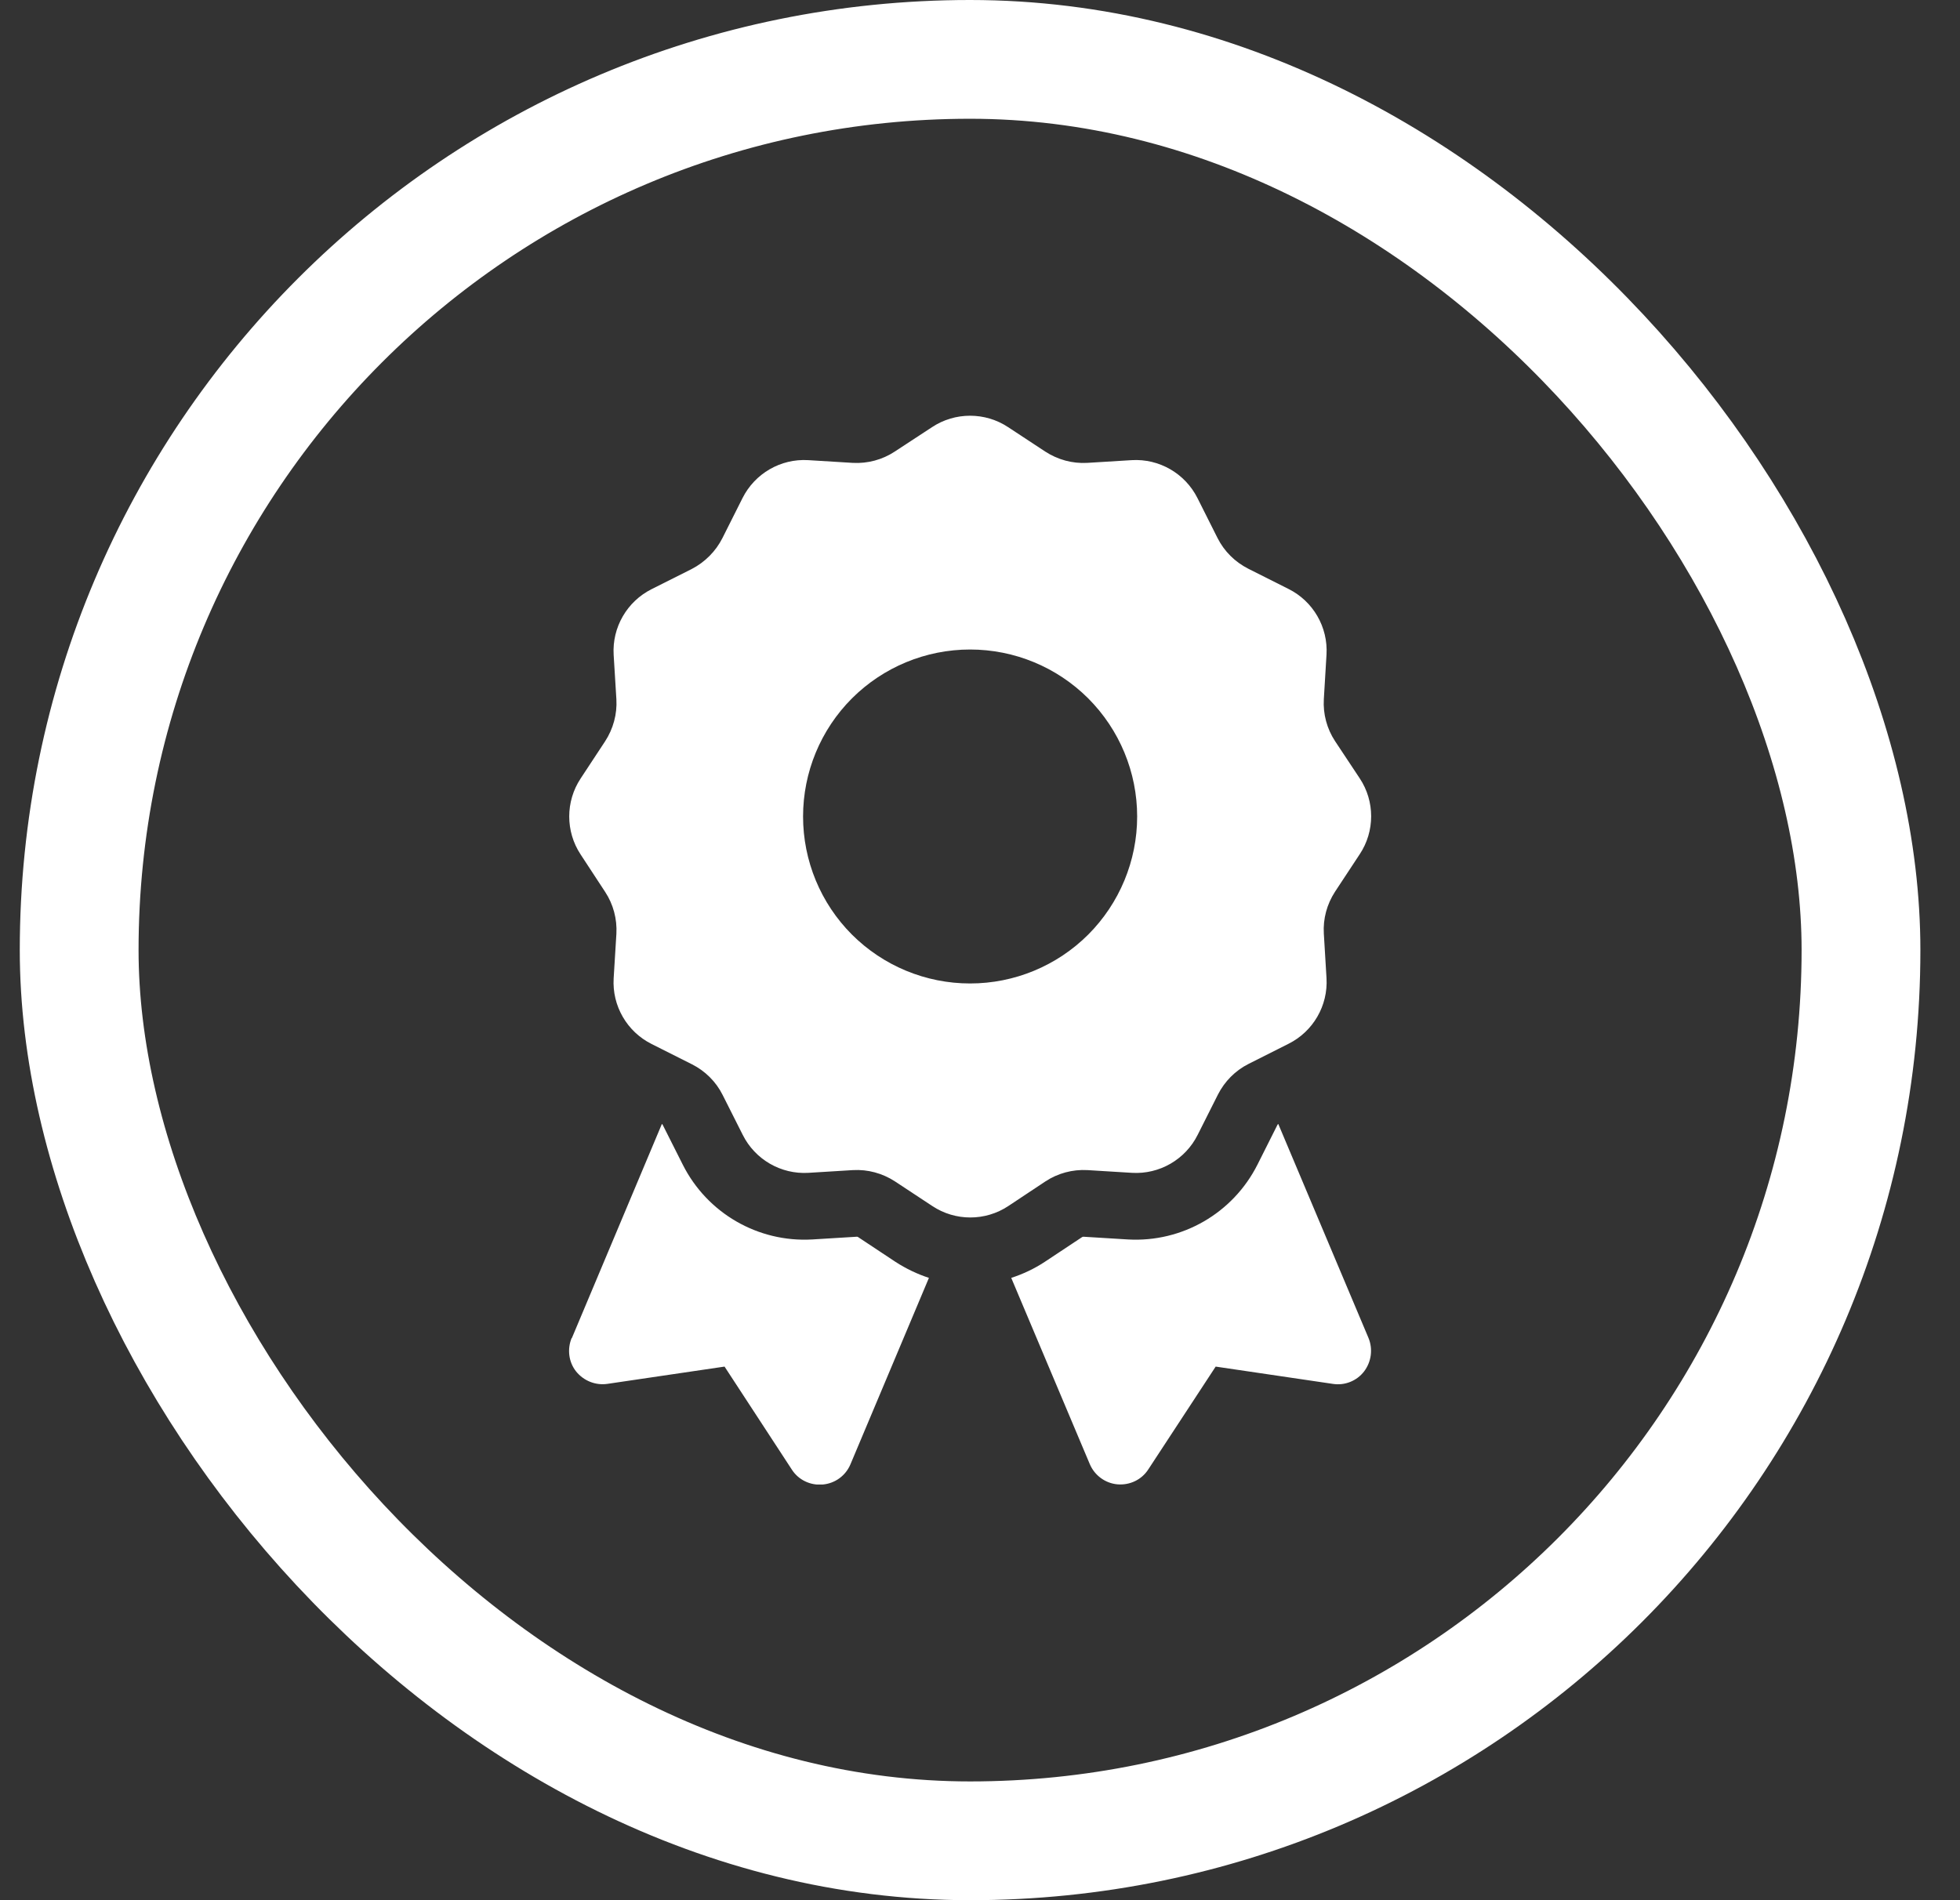 <svg width="33" height="32" viewBox="0 0 33 32" fill="none" xmlns="http://www.w3.org/2000/svg">
<rect x="0" y="0" width="33" height="32" fill="#333333" stroke="none"/>
<rect x="1.333" y="1" width="30" height="30" rx="15" stroke="white" stroke-width="2"/>
<g clip-path="url(#clip0_6046_3067)">
<path d="M15.693 7.193C16.08 6.937 16.586 6.937 16.973 7.193L17.599 7.605C17.81 7.742 18.056 7.809 18.305 7.795L19.054 7.749C19.518 7.721 19.954 7.974 20.162 8.389L20.499 9.06C20.612 9.285 20.794 9.464 21.016 9.577L21.694 9.918C22.109 10.125 22.362 10.561 22.334 11.025L22.289 11.774C22.274 12.024 22.341 12.273 22.478 12.481L22.893 13.107C23.15 13.493 23.15 14 22.893 14.386L22.478 15.016C22.341 15.226 22.274 15.473 22.289 15.722L22.334 16.471C22.362 16.935 22.109 17.371 21.694 17.578L21.023 17.916C20.798 18.029 20.619 18.211 20.506 18.433L20.165 19.111C19.958 19.526 19.522 19.779 19.058 19.751L18.309 19.705C18.059 19.691 17.81 19.758 17.602 19.895L16.977 20.31C16.59 20.567 16.084 20.567 15.697 20.31L15.068 19.895C14.857 19.758 14.611 19.691 14.361 19.705L13.612 19.751C13.148 19.779 12.712 19.526 12.505 19.111L12.167 18.44C12.055 18.215 11.872 18.035 11.65 17.923L10.972 17.582C10.557 17.375 10.304 16.939 10.332 16.475L10.378 15.726C10.392 15.476 10.325 15.226 10.188 15.019L9.776 14.39C9.52 14.003 9.52 13.497 9.776 13.11L10.188 12.484C10.325 12.273 10.392 12.027 10.378 11.778L10.332 11.029C10.304 10.565 10.557 10.129 10.972 9.921L11.643 9.584C11.868 9.468 12.051 9.285 12.164 9.06L12.501 8.389C12.709 7.974 13.144 7.721 13.608 7.749L14.357 7.795C14.607 7.809 14.857 7.742 15.064 7.605L15.693 7.193ZM19.146 13.75C19.146 13.004 18.849 12.289 18.322 11.761C17.794 11.234 17.079 10.938 16.333 10.938C15.587 10.938 14.872 11.234 14.344 11.761C13.817 12.289 13.521 13.004 13.521 13.75C13.521 14.496 13.817 15.211 14.344 15.739C14.872 16.266 15.587 16.562 16.333 16.562C17.079 16.562 17.794 16.266 18.322 15.739C18.849 15.211 19.146 14.496 19.146 13.75ZM9.629 22.532L11.144 18.928C11.151 18.932 11.155 18.936 11.158 18.943L11.496 19.614C11.907 20.43 12.761 20.925 13.675 20.873L14.424 20.827C14.431 20.827 14.442 20.827 14.449 20.834L15.075 21.249C15.254 21.365 15.444 21.456 15.64 21.52L14.319 24.659C14.238 24.852 14.059 24.982 13.851 25C13.644 25.018 13.443 24.923 13.331 24.747L12.199 23.014L10.226 23.305C10.026 23.334 9.826 23.253 9.699 23.095C9.573 22.936 9.548 22.718 9.625 22.532H9.629ZM18.348 24.655L17.026 21.52C17.223 21.456 17.412 21.368 17.592 21.249L18.218 20.834C18.224 20.83 18.232 20.827 18.242 20.827L18.991 20.873C19.905 20.925 20.759 20.43 21.171 19.614L21.508 18.943C21.512 18.936 21.515 18.932 21.522 18.928L23.041 22.532C23.118 22.718 23.09 22.933 22.967 23.095C22.844 23.256 22.64 23.337 22.44 23.305L20.468 23.014L19.335 24.743C19.223 24.919 19.023 25.014 18.815 24.997C18.608 24.979 18.428 24.845 18.348 24.655Z" fill="white"/>
</g>
<defs>
<clipPath id="clip0_6046_3067">
<rect width="18" height="18" fill="white" transform="translate(7.333 7)"/>
</clipPath>
</defs>
</svg>

